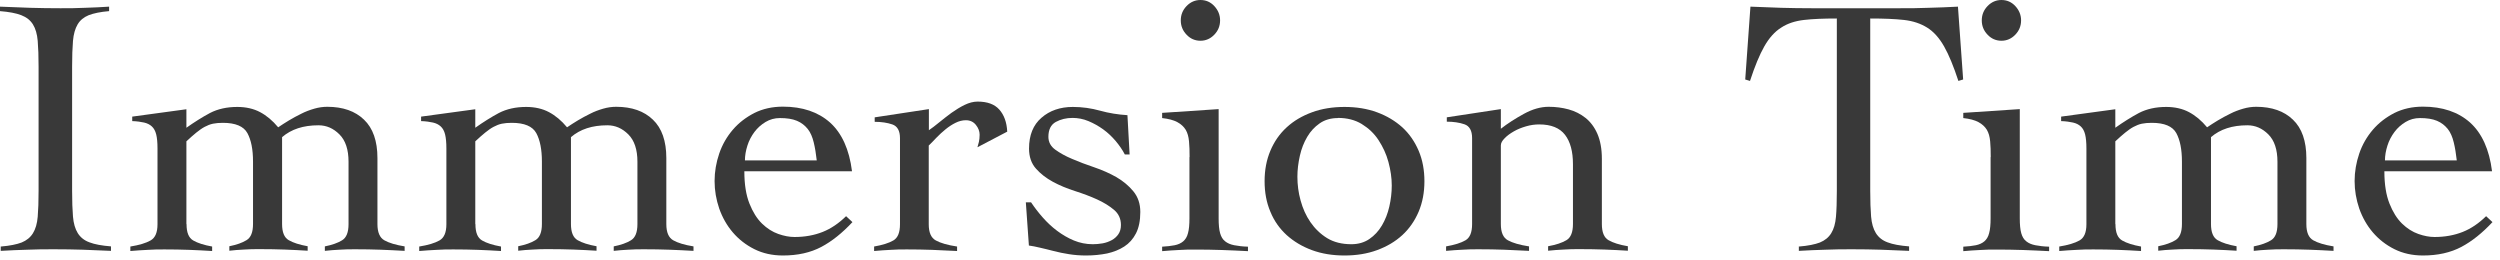 <svg width="173" height="18" viewBox="0 0 173 18" fill="none" xmlns="http://www.w3.org/2000/svg">
<path d="M0.06 17.06C0.68 17.01 1.16 16.91 1.5 16.78C1.84 16.64 2.1 16.43 2.28 16.14C2.46 15.85 2.57 15.47 2.61 15C2.65 14.53 2.67 13.93 2.67 13.21V4.62C2.67 3.9 2.65 3.31 2.61 2.83C2.57 2.36 2.46 1.98 2.28 1.69C2.1 1.4 1.83 1.19 1.47 1.05C1.11 0.91 0.62 0.82 0 0.77V0.46C0.72 0.49 1.42 0.52 2.09 0.54C2.76 0.56 3.47 0.57 4.18 0.57C4.75 0.57 5.31 0.57 5.88 0.54C6.45 0.52 7 0.5 7.55 0.46V0.77C6.95 0.82 6.48 0.92 6.14 1.05C5.8 1.19 5.54 1.4 5.37 1.69C5.2 1.98 5.09 2.36 5.05 2.83C5.01 3.3 4.99 3.9 4.99 4.62V13.2C4.99 13.92 5.01 14.51 5.05 14.99C5.09 15.46 5.2 15.84 5.38 16.13C5.56 16.42 5.83 16.64 6.19 16.77C6.55 16.91 7.05 17 7.68 17.05V17.36C7.03 17.33 6.38 17.3 5.73 17.28C5.08 17.26 4.43 17.25 3.78 17.25C3.13 17.25 2.52 17.25 1.9 17.28C1.28 17.3 0.67 17.32 0.05 17.36V17.05L0.06 17.06Z" fill="#393939"/>
<path d="M12.909 15.52C12.909 16.09 13.059 16.46 13.37 16.64C13.68 16.82 14.12 16.96 14.68 17.06V17.37C14.18 17.34 13.659 17.31 13.1 17.29C12.54 17.27 11.97 17.26 11.389 17.26C10.999 17.26 10.61 17.26 10.229 17.29C9.85 17.31 9.45 17.33 9.02 17.37V17.06C9.64 16.96 10.1 16.82 10.419 16.64C10.739 16.46 10.899 16.09 10.899 15.52V10.28C10.899 9.87 10.87 9.54 10.809 9.3C10.749 9.06 10.649 8.88 10.509 8.75C10.37 8.62 10.19 8.53 9.97 8.48C9.75 8.43 9.47 8.39 9.15 8.38V8.07L12.899 7.56V8.84C13.45 8.45 13.989 8.11 14.53 7.82C15.069 7.54 15.7 7.4 16.419 7.4C17.02 7.4 17.549 7.52 18 7.76C18.45 8 18.869 8.35 19.25 8.81C19.47 8.66 19.72 8.5 20 8.33C20.27 8.17 20.559 8.01 20.849 7.87C21.14 7.72 21.439 7.61 21.75 7.52C22.059 7.43 22.36 7.39 22.649 7.39C23.73 7.39 24.579 7.69 25.189 8.28C25.809 8.87 26.119 9.76 26.119 10.94V15.51C26.119 16.08 26.279 16.45 26.599 16.63C26.919 16.81 27.38 16.95 28 17.05V17.36C27.45 17.33 26.899 17.3 26.329 17.28C25.759 17.26 25.189 17.25 24.61 17.25C24.22 17.25 23.84 17.25 23.48 17.28C23.119 17.3 22.79 17.32 22.48 17.36V17.05C22.98 16.95 23.38 16.81 23.669 16.63C23.97 16.45 24.119 16.08 24.119 15.51V11.19C24.119 10.35 23.91 9.72 23.489 9.3C23.07 8.88 22.59 8.67 22.04 8.67C20.989 8.67 20.16 8.94 19.52 9.49V15.5C19.52 16.07 19.669 16.44 19.98 16.62C20.29 16.8 20.73 16.94 21.29 17.04V17.35C20.79 17.32 20.27 17.29 19.709 17.27C19.149 17.25 18.579 17.24 18 17.24C17.61 17.24 17.23 17.24 16.869 17.27C16.509 17.29 16.18 17.31 15.87 17.35V17.04C16.369 16.94 16.77 16.8 17.059 16.62C17.36 16.44 17.509 16.07 17.509 15.5V11.18C17.509 10.34 17.38 9.69 17.119 9.21C16.86 8.74 16.299 8.5 15.419 8.5C15.159 8.5 14.94 8.52 14.739 8.56C14.54 8.6 14.35 8.68 14.159 8.78C13.97 8.88 13.78 9.02 13.579 9.18C13.38 9.34 13.159 9.54 12.899 9.78V15.49L12.909 15.52Z" fill="#393939"/>
<path d="M32.9 15.52C32.9 16.09 33.05 16.46 33.36 16.64C33.67 16.82 34.11 16.96 34.67 17.06V17.37C34.17 17.34 33.65 17.31 33.09 17.29C32.53 17.27 31.96 17.26 31.38 17.26C30.99 17.26 30.6 17.26 30.22 17.29C29.84 17.31 29.44 17.33 29.01 17.37V17.06C29.63 16.96 30.09 16.82 30.41 16.64C30.73 16.46 30.89 16.09 30.89 15.52V10.28C30.89 9.87 30.86 9.54 30.8 9.3C30.74 9.06 30.64 8.88 30.5 8.75C30.36 8.62 30.18 8.53 29.96 8.48C29.74 8.43 29.46 8.39 29.14 8.38V8.07L32.89 7.56V8.84C33.44 8.45 33.98 8.11 34.52 7.82C35.06 7.54 35.69 7.4 36.41 7.4C37.01 7.4 37.54 7.52 37.99 7.76C38.44 8 38.86 8.35 39.24 8.81C39.46 8.66 39.71 8.5 39.99 8.33C40.26 8.17 40.55 8.01 40.84 7.87C41.13 7.72 41.43 7.61 41.74 7.52C42.05 7.43 42.35 7.39 42.64 7.39C43.72 7.39 44.57 7.69 45.18 8.28C45.8 8.87 46.11 9.76 46.11 10.94V15.51C46.11 16.08 46.27 16.45 46.59 16.63C46.91 16.81 47.37 16.95 47.99 17.05V17.36C47.44 17.33 46.89 17.3 46.32 17.28C45.75 17.26 45.18 17.25 44.6 17.25C44.21 17.25 43.83 17.25 43.47 17.28C43.11 17.3 42.78 17.32 42.47 17.36V17.05C42.97 16.95 43.37 16.81 43.66 16.63C43.96 16.45 44.11 16.08 44.11 15.51V11.19C44.11 10.35 43.9 9.72 43.48 9.3C43.06 8.88 42.58 8.67 42.03 8.67C40.98 8.67 40.15 8.94 39.51 9.49V15.5C39.51 16.07 39.66 16.44 39.97 16.62C40.28 16.8 40.72 16.94 41.28 17.04V17.35C40.78 17.32 40.26 17.29 39.7 17.27C39.14 17.25 38.57 17.24 37.99 17.24C37.6 17.24 37.22 17.24 36.86 17.27C36.5 17.29 36.17 17.31 35.86 17.35V17.04C36.36 16.94 36.76 16.8 37.05 16.62C37.35 16.44 37.5 16.07 37.5 15.5V11.18C37.5 10.34 37.37 9.69 37.11 9.21C36.85 8.74 36.29 8.5 35.41 8.5C35.15 8.5 34.93 8.52 34.73 8.56C34.53 8.6 34.34 8.68 34.15 8.78C33.96 8.88 33.77 9.02 33.57 9.18C33.37 9.34 33.15 9.54 32.89 9.78V15.49L32.9 15.52Z" fill="#393939"/>
<path d="M51.509 11.87C51.509 12.76 51.629 13.5 51.859 14.08C52.089 14.66 52.379 15.13 52.729 15.47C53.079 15.81 53.459 16.05 53.859 16.19C54.259 16.33 54.629 16.4 54.979 16.4C55.699 16.4 56.349 16.28 56.929 16.05C57.509 15.82 58.049 15.45 58.549 14.96L58.989 15.37C58.289 16.12 57.569 16.7 56.829 17.09C56.089 17.48 55.209 17.68 54.179 17.68C53.439 17.68 52.779 17.53 52.199 17.24C51.619 16.95 51.119 16.56 50.709 16.08C50.299 15.6 49.989 15.05 49.769 14.43C49.559 13.81 49.449 13.18 49.449 12.53C49.449 11.88 49.559 11.25 49.769 10.63C49.979 10.01 50.299 9.46 50.709 8.98C51.119 8.5 51.619 8.12 52.199 7.82C52.779 7.53 53.439 7.38 54.179 7.38C55.529 7.38 56.619 7.75 57.439 8.48C58.259 9.22 58.769 10.34 58.959 11.85H51.509V11.87ZM56.519 11.1C56.469 10.64 56.399 10.22 56.309 9.85C56.219 9.48 56.089 9.17 55.899 8.93C55.709 8.69 55.459 8.49 55.149 8.36C54.839 8.23 54.449 8.17 53.969 8.17C53.609 8.17 53.279 8.26 52.979 8.44C52.679 8.62 52.419 8.85 52.209 9.13C51.999 9.41 51.829 9.73 51.719 10.08C51.609 10.43 51.549 10.77 51.549 11.1H56.519Z" fill="#393939"/>
<path d="M60.48 17.06C61.059 16.96 61.51 16.82 61.819 16.64C62.13 16.46 62.279 16.09 62.279 15.52V9.56C62.279 9.05 62.099 8.73 61.749 8.61C61.4 8.49 60.989 8.43 60.529 8.43V8.12L64.279 7.55V9.01C64.49 8.87 64.719 8.69 64.99 8.47C65.26 8.25 65.54 8.03 65.84 7.81C66.139 7.6 66.439 7.41 66.749 7.26C67.059 7.11 67.359 7.03 67.65 7.03C68.32 7.03 68.82 7.21 69.15 7.58C69.48 7.95 69.669 8.46 69.7 9.11L67.639 10.19C67.669 10.07 67.71 9.95 67.74 9.82C67.769 9.69 67.79 9.52 67.79 9.32C67.79 9.08 67.7 8.85 67.529 8.64C67.359 8.43 67.129 8.32 66.84 8.32C66.6 8.32 66.359 8.38 66.12 8.5C65.879 8.62 65.65 8.77 65.43 8.95C65.21 9.13 64.999 9.32 64.799 9.53C64.6 9.74 64.43 9.92 64.269 10.07V15.52C64.269 16.09 64.43 16.46 64.76 16.64C65.09 16.82 65.57 16.96 66.23 17.06V17.37C65.65 17.34 65.07 17.31 64.499 17.29C63.929 17.27 63.349 17.26 62.77 17.26C62.38 17.26 61.989 17.26 61.63 17.29C61.26 17.31 60.88 17.33 60.489 17.37V17.06H60.48Z" fill="#393939"/>
<path d="M70.989 14H71.349C71.589 14.36 71.859 14.71 72.159 15.05C72.459 15.39 72.789 15.7 73.149 15.97C73.509 16.24 73.899 16.47 74.309 16.64C74.719 16.81 75.159 16.9 75.619 16.9C75.839 16.9 76.069 16.88 76.299 16.84C76.529 16.8 76.739 16.72 76.929 16.62C77.119 16.52 77.269 16.38 77.389 16.21C77.509 16.04 77.569 15.82 77.569 15.57C77.569 15.14 77.409 14.79 77.089 14.52C76.769 14.25 76.379 14.01 75.919 13.8C75.459 13.59 74.949 13.4 74.389 13.22C73.829 13.04 73.319 12.83 72.859 12.58C72.399 12.33 72.009 12.03 71.689 11.67C71.369 11.31 71.209 10.85 71.209 10.28C71.209 9.35 71.499 8.64 72.069 8.15C72.639 7.65 73.369 7.4 74.239 7.4C74.889 7.4 75.519 7.49 76.129 7.66C76.739 7.83 77.369 7.93 78.019 7.97L78.169 10.69H77.839C77.669 10.36 77.449 10.05 77.199 9.75C76.939 9.45 76.659 9.18 76.339 8.95C76.019 8.72 75.679 8.53 75.319 8.38C74.959 8.23 74.589 8.16 74.219 8.16C73.789 8.16 73.409 8.25 73.059 8.44C72.719 8.63 72.549 8.97 72.549 9.47C72.549 9.83 72.709 10.13 73.029 10.36C73.349 10.59 73.739 10.81 74.199 11C74.659 11.2 75.169 11.39 75.729 11.58C76.289 11.77 76.799 12 77.259 12.26C77.719 12.53 78.109 12.85 78.429 13.24C78.749 13.63 78.909 14.1 78.909 14.67C78.909 15.27 78.809 15.76 78.609 16.15C78.409 16.54 78.139 16.84 77.799 17.06C77.459 17.28 77.059 17.44 76.609 17.54C76.159 17.63 75.669 17.68 75.159 17.68C74.749 17.68 74.349 17.65 73.979 17.59C73.599 17.53 73.249 17.46 72.909 17.37C72.579 17.28 72.259 17.21 71.969 17.14C71.679 17.07 71.419 17.02 71.199 16.99L70.989 14.01V14Z" fill="#393939"/>
<path d="M82.32 10.87C82.32 10.46 82.31 10.1 82.28 9.78C82.25 9.46 82.18 9.2 82.05 8.98C81.92 8.77 81.73 8.59 81.47 8.45C81.21 8.31 80.86 8.22 80.42 8.17V7.81L84.33 7.55V15.11C84.33 15.54 84.36 15.88 84.43 16.13C84.5 16.38 84.61 16.57 84.78 16.7C84.94 16.83 85.15 16.92 85.41 16.97C85.67 17.02 85.98 17.06 86.36 17.07V17.38C85.76 17.35 85.16 17.32 84.55 17.3C83.94 17.28 83.34 17.27 82.74 17.27C82.35 17.27 81.96 17.27 81.58 17.3C81.2 17.32 80.82 17.34 80.42 17.38V17.07C80.76 17.05 81.05 17.02 81.29 16.97C81.53 16.92 81.73 16.83 81.88 16.7C82.03 16.57 82.15 16.38 82.21 16.13C82.28 15.88 82.31 15.54 82.31 15.11V10.87H82.32ZM83.07 0C83.45 0 83.77 0.14 84.03 0.42C84.29 0.7 84.43 1.03 84.43 1.41C84.43 1.79 84.3 2.12 84.03 2.4C83.76 2.68 83.44 2.82 83.07 2.82C82.7 2.82 82.37 2.68 82.11 2.4C81.84 2.12 81.71 1.79 81.71 1.41C81.71 1.03 81.84 0.7 82.11 0.42C82.38 0.14 82.7 0 83.07 0Z" fill="#393939"/>
<path d="M93.04 7.4C93.86 7.4 94.61 7.52 95.29 7.77C95.97 8.02 96.55 8.37 97.04 8.81C97.53 9.26 97.9 9.8 98.17 10.43C98.44 11.06 98.57 11.77 98.57 12.54C98.57 13.31 98.44 14.01 98.17 14.65C97.9 15.28 97.53 15.82 97.04 16.27C96.55 16.72 95.97 17.06 95.29 17.31C94.61 17.56 93.86 17.68 93.04 17.68C92.22 17.68 91.47 17.56 90.79 17.31C90.11 17.06 89.53 16.71 89.04 16.27C88.55 15.82 88.17 15.29 87.91 14.65C87.64 14.02 87.51 13.31 87.51 12.54C87.51 11.77 87.64 11.07 87.91 10.43C88.18 9.79 88.55 9.26 89.04 8.81C89.53 8.36 90.11 8.02 90.79 7.77C91.47 7.52 92.22 7.4 93.04 7.4ZM92.58 8.17C92.1 8.17 91.68 8.29 91.33 8.53C90.98 8.77 90.69 9.08 90.46 9.47C90.23 9.86 90.06 10.29 89.95 10.78C89.84 11.27 89.78 11.75 89.78 12.23C89.78 12.78 89.85 13.33 90 13.87C90.15 14.42 90.37 14.92 90.68 15.37C90.99 15.82 91.37 16.19 91.84 16.48C92.3 16.76 92.86 16.9 93.51 16.9C93.99 16.9 94.41 16.78 94.76 16.54C95.11 16.3 95.4 15.99 95.63 15.6C95.86 15.21 96.03 14.78 96.14 14.3C96.25 13.82 96.31 13.33 96.31 12.84C96.31 12.31 96.23 11.77 96.08 11.21C95.93 10.65 95.69 10.15 95.39 9.69C95.09 9.23 94.7 8.87 94.23 8.58C93.77 8.3 93.22 8.16 92.59 8.16L92.58 8.17Z" fill="#393939"/>
<path d="M100.109 8.12L103.859 7.55V8.91C104.319 8.55 104.849 8.21 105.449 7.88C106.049 7.55 106.619 7.39 107.169 7.39C107.649 7.39 108.109 7.45 108.549 7.57C108.989 7.69 109.379 7.89 109.719 8.16C110.059 8.43 110.339 8.8 110.539 9.26C110.739 9.72 110.849 10.3 110.849 10.98V15.5C110.849 16.07 110.999 16.44 111.309 16.62C111.619 16.8 112.059 16.94 112.649 17.04V17.35C112.149 17.32 111.619 17.29 111.059 17.27C110.489 17.25 109.919 17.24 109.339 17.24C108.949 17.24 108.559 17.24 108.199 17.27C107.829 17.29 107.479 17.31 107.129 17.35V17.04C107.679 16.94 108.099 16.8 108.399 16.62C108.699 16.44 108.849 16.07 108.849 15.5V11.36C108.849 10.49 108.669 9.81 108.299 9.33C107.929 8.85 107.339 8.61 106.509 8.61C106.219 8.61 105.919 8.65 105.609 8.74C105.299 8.83 105.019 8.94 104.759 9.09C104.499 9.24 104.289 9.39 104.119 9.57C103.949 9.74 103.859 9.9 103.859 10.06V15.51C103.859 16.08 104.019 16.45 104.349 16.63C104.679 16.81 105.159 16.95 105.809 17.05V17.36C105.229 17.33 104.649 17.3 104.079 17.28C103.509 17.26 102.929 17.25 102.349 17.25C101.959 17.25 101.569 17.25 101.209 17.28C100.839 17.3 100.459 17.32 100.069 17.36V17.05C100.649 16.95 101.099 16.81 101.409 16.63C101.719 16.45 101.869 16.08 101.869 15.51V9.55C101.869 9.04 101.689 8.72 101.339 8.6C100.989 8.48 100.579 8.42 100.119 8.42V8.11L100.109 8.12Z" fill="#393939"/>
<path d="M124.5 17.06C125.12 17.01 125.6 16.91 125.94 16.78C126.28 16.64 126.54 16.43 126.72 16.14C126.9 15.85 127.009 15.47 127.049 15C127.09 14.53 127.109 13.93 127.109 13.21V1.28C126.199 1.28 125.44 1.31 124.84 1.38C124.23 1.45 123.7 1.62 123.26 1.91C122.81 2.19 122.42 2.63 122.09 3.21C121.76 3.79 121.43 4.59 121.1 5.6L120.77 5.5L121.13 0.46C121.85 0.49 122.56 0.52 123.26 0.54C123.96 0.56 124.67 0.57 125.39 0.57H131.43C132.12 0.57 132.79 0.57 133.46 0.54C134.13 0.52 134.81 0.5 135.49 0.46L135.85 5.5L135.52 5.6C135.19 4.59 134.86 3.79 134.53 3.21C134.2 2.63 133.809 2.19 133.359 1.91C132.91 1.63 132.38 1.45 131.75 1.38C131.12 1.31 130.35 1.28 129.42 1.28V13.2C129.42 13.92 129.44 14.51 129.48 14.99C129.52 15.46 129.63 15.84 129.81 16.13C129.99 16.42 130.26 16.64 130.62 16.77C130.98 16.91 131.479 17 132.109 17.05V17.36C131.46 17.33 130.81 17.3 130.16 17.28C129.51 17.26 128.86 17.25 128.21 17.25C127.56 17.25 126.95 17.25 126.33 17.28C125.71 17.3 125.1 17.32 124.48 17.36V17.05L124.5 17.06Z" fill="#393939"/>
<path d="M137.759 10.87C137.759 10.46 137.749 10.1 137.719 9.78C137.689 9.46 137.619 9.2 137.489 8.98C137.359 8.77 137.169 8.59 136.909 8.45C136.649 8.31 136.299 8.22 135.859 8.17V7.81L139.769 7.55V15.11C139.769 15.54 139.799 15.88 139.869 16.13C139.939 16.38 140.049 16.57 140.219 16.7C140.379 16.83 140.589 16.92 140.849 16.97C141.109 17.02 141.419 17.06 141.799 17.07V17.38C141.199 17.35 140.599 17.32 139.989 17.3C139.379 17.28 138.779 17.27 138.179 17.27C137.789 17.27 137.399 17.27 137.019 17.3C136.639 17.32 136.259 17.34 135.859 17.38V17.07C136.199 17.05 136.489 17.02 136.729 16.97C136.969 16.92 137.169 16.83 137.319 16.7C137.469 16.57 137.589 16.38 137.649 16.13C137.719 15.88 137.749 15.54 137.749 15.11V10.87H137.759ZM138.499 0C138.879 0 139.199 0.14 139.459 0.42C139.719 0.7 139.859 1.03 139.859 1.41C139.859 1.79 139.729 2.12 139.459 2.4C139.189 2.68 138.869 2.82 138.499 2.82C138.129 2.82 137.799 2.68 137.539 2.4C137.269 2.12 137.139 1.79 137.139 1.41C137.139 1.03 137.269 0.7 137.539 0.42C137.809 0.14 138.129 0 138.499 0Z" fill="#393939"/>
<path d="M146.39 15.52C146.39 16.09 146.54 16.46 146.85 16.64C147.16 16.82 147.6 16.96 148.16 17.06V17.37C147.66 17.34 147.14 17.31 146.58 17.29C146.02 17.27 145.45 17.26 144.87 17.26C144.48 17.26 144.09 17.26 143.71 17.29C143.33 17.31 142.93 17.33 142.5 17.37V17.06C143.12 16.96 143.58 16.82 143.9 16.64C144.22 16.46 144.38 16.09 144.38 15.52V10.28C144.38 9.87 144.35 9.54 144.29 9.3C144.23 9.06 144.13 8.88 143.99 8.75C143.85 8.62 143.67 8.53 143.45 8.48C143.23 8.43 142.95 8.39 142.63 8.38V8.07L146.38 7.56V8.84C146.93 8.45 147.47 8.11 148.01 7.82C148.55 7.54 149.18 7.4 149.9 7.4C150.5 7.4 151.03 7.52 151.48 7.76C151.93 8 152.35 8.35 152.73 8.81C152.95 8.66 153.2 8.5 153.48 8.33C153.75 8.17 154.04 8.01 154.33 7.87C154.62 7.72 154.92 7.61 155.23 7.52C155.54 7.43 155.84 7.39 156.13 7.39C157.21 7.39 158.06 7.69 158.67 8.28C159.29 8.87 159.6 9.76 159.6 10.94V15.51C159.6 16.08 159.76 16.45 160.08 16.63C160.4 16.81 160.86 16.95 161.48 17.05V17.36C160.93 17.33 160.38 17.3 159.81 17.28C159.24 17.26 158.67 17.25 158.09 17.25C157.7 17.25 157.32 17.25 156.96 17.28C156.6 17.3 156.27 17.32 155.96 17.36V17.05C156.46 16.95 156.86 16.81 157.15 16.63C157.45 16.45 157.6 16.08 157.6 15.51V11.19C157.6 10.35 157.39 9.72 156.97 9.3C156.55 8.88 156.07 8.67 155.52 8.67C154.47 8.67 153.64 8.94 153 9.49V15.5C153 16.07 153.15 16.44 153.46 16.62C153.77 16.8 154.21 16.94 154.77 17.04V17.35C154.27 17.32 153.75 17.29 153.19 17.27C152.63 17.25 152.06 17.24 151.48 17.24C151.09 17.24 150.71 17.24 150.35 17.27C149.99 17.29 149.66 17.31 149.35 17.35V17.04C149.85 16.94 150.25 16.8 150.54 16.62C150.84 16.44 150.99 16.07 150.99 15.5V11.18C150.99 10.34 150.86 9.69 150.6 9.21C150.34 8.74 149.78 8.5 148.9 8.5C148.64 8.5 148.42 8.52 148.22 8.56C148.02 8.6 147.83 8.68 147.64 8.78C147.45 8.88 147.26 9.02 147.06 9.18C146.86 9.34 146.64 9.54 146.38 9.78V15.49L146.39 15.52Z" fill="#393939"/>
<path d="M164.999 11.87C164.999 12.76 165.119 13.5 165.349 14.08C165.579 14.66 165.869 15.13 166.219 15.47C166.569 15.81 166.949 16.05 167.349 16.19C167.749 16.33 168.119 16.4 168.469 16.4C169.189 16.4 169.839 16.28 170.419 16.05C170.999 15.82 171.539 15.45 172.039 14.96L172.479 15.37C171.779 16.12 171.059 16.7 170.319 17.09C169.579 17.48 168.699 17.68 167.669 17.68C166.929 17.68 166.269 17.53 165.689 17.24C165.109 16.95 164.609 16.56 164.199 16.08C163.789 15.6 163.479 15.05 163.259 14.43C163.049 13.81 162.939 13.18 162.939 12.53C162.939 11.88 163.049 11.25 163.259 10.63C163.469 10.01 163.789 9.46 164.199 8.98C164.609 8.5 165.109 8.12 165.689 7.82C166.269 7.53 166.929 7.38 167.669 7.38C169.02 7.38 170.109 7.75 170.929 8.48C171.749 9.22 172.259 10.34 172.449 11.85H164.999V11.87ZM170.009 11.1C169.959 10.64 169.889 10.22 169.799 9.85C169.709 9.48 169.579 9.17 169.389 8.93C169.199 8.69 168.949 8.49 168.639 8.36C168.329 8.23 167.939 8.17 167.459 8.17C167.099 8.17 166.769 8.26 166.469 8.44C166.169 8.62 165.909 8.85 165.699 9.13C165.489 9.41 165.319 9.73 165.209 10.08C165.099 10.43 165.039 10.77 165.039 11.1H170.009Z" fill="#393939"/>
</svg>
